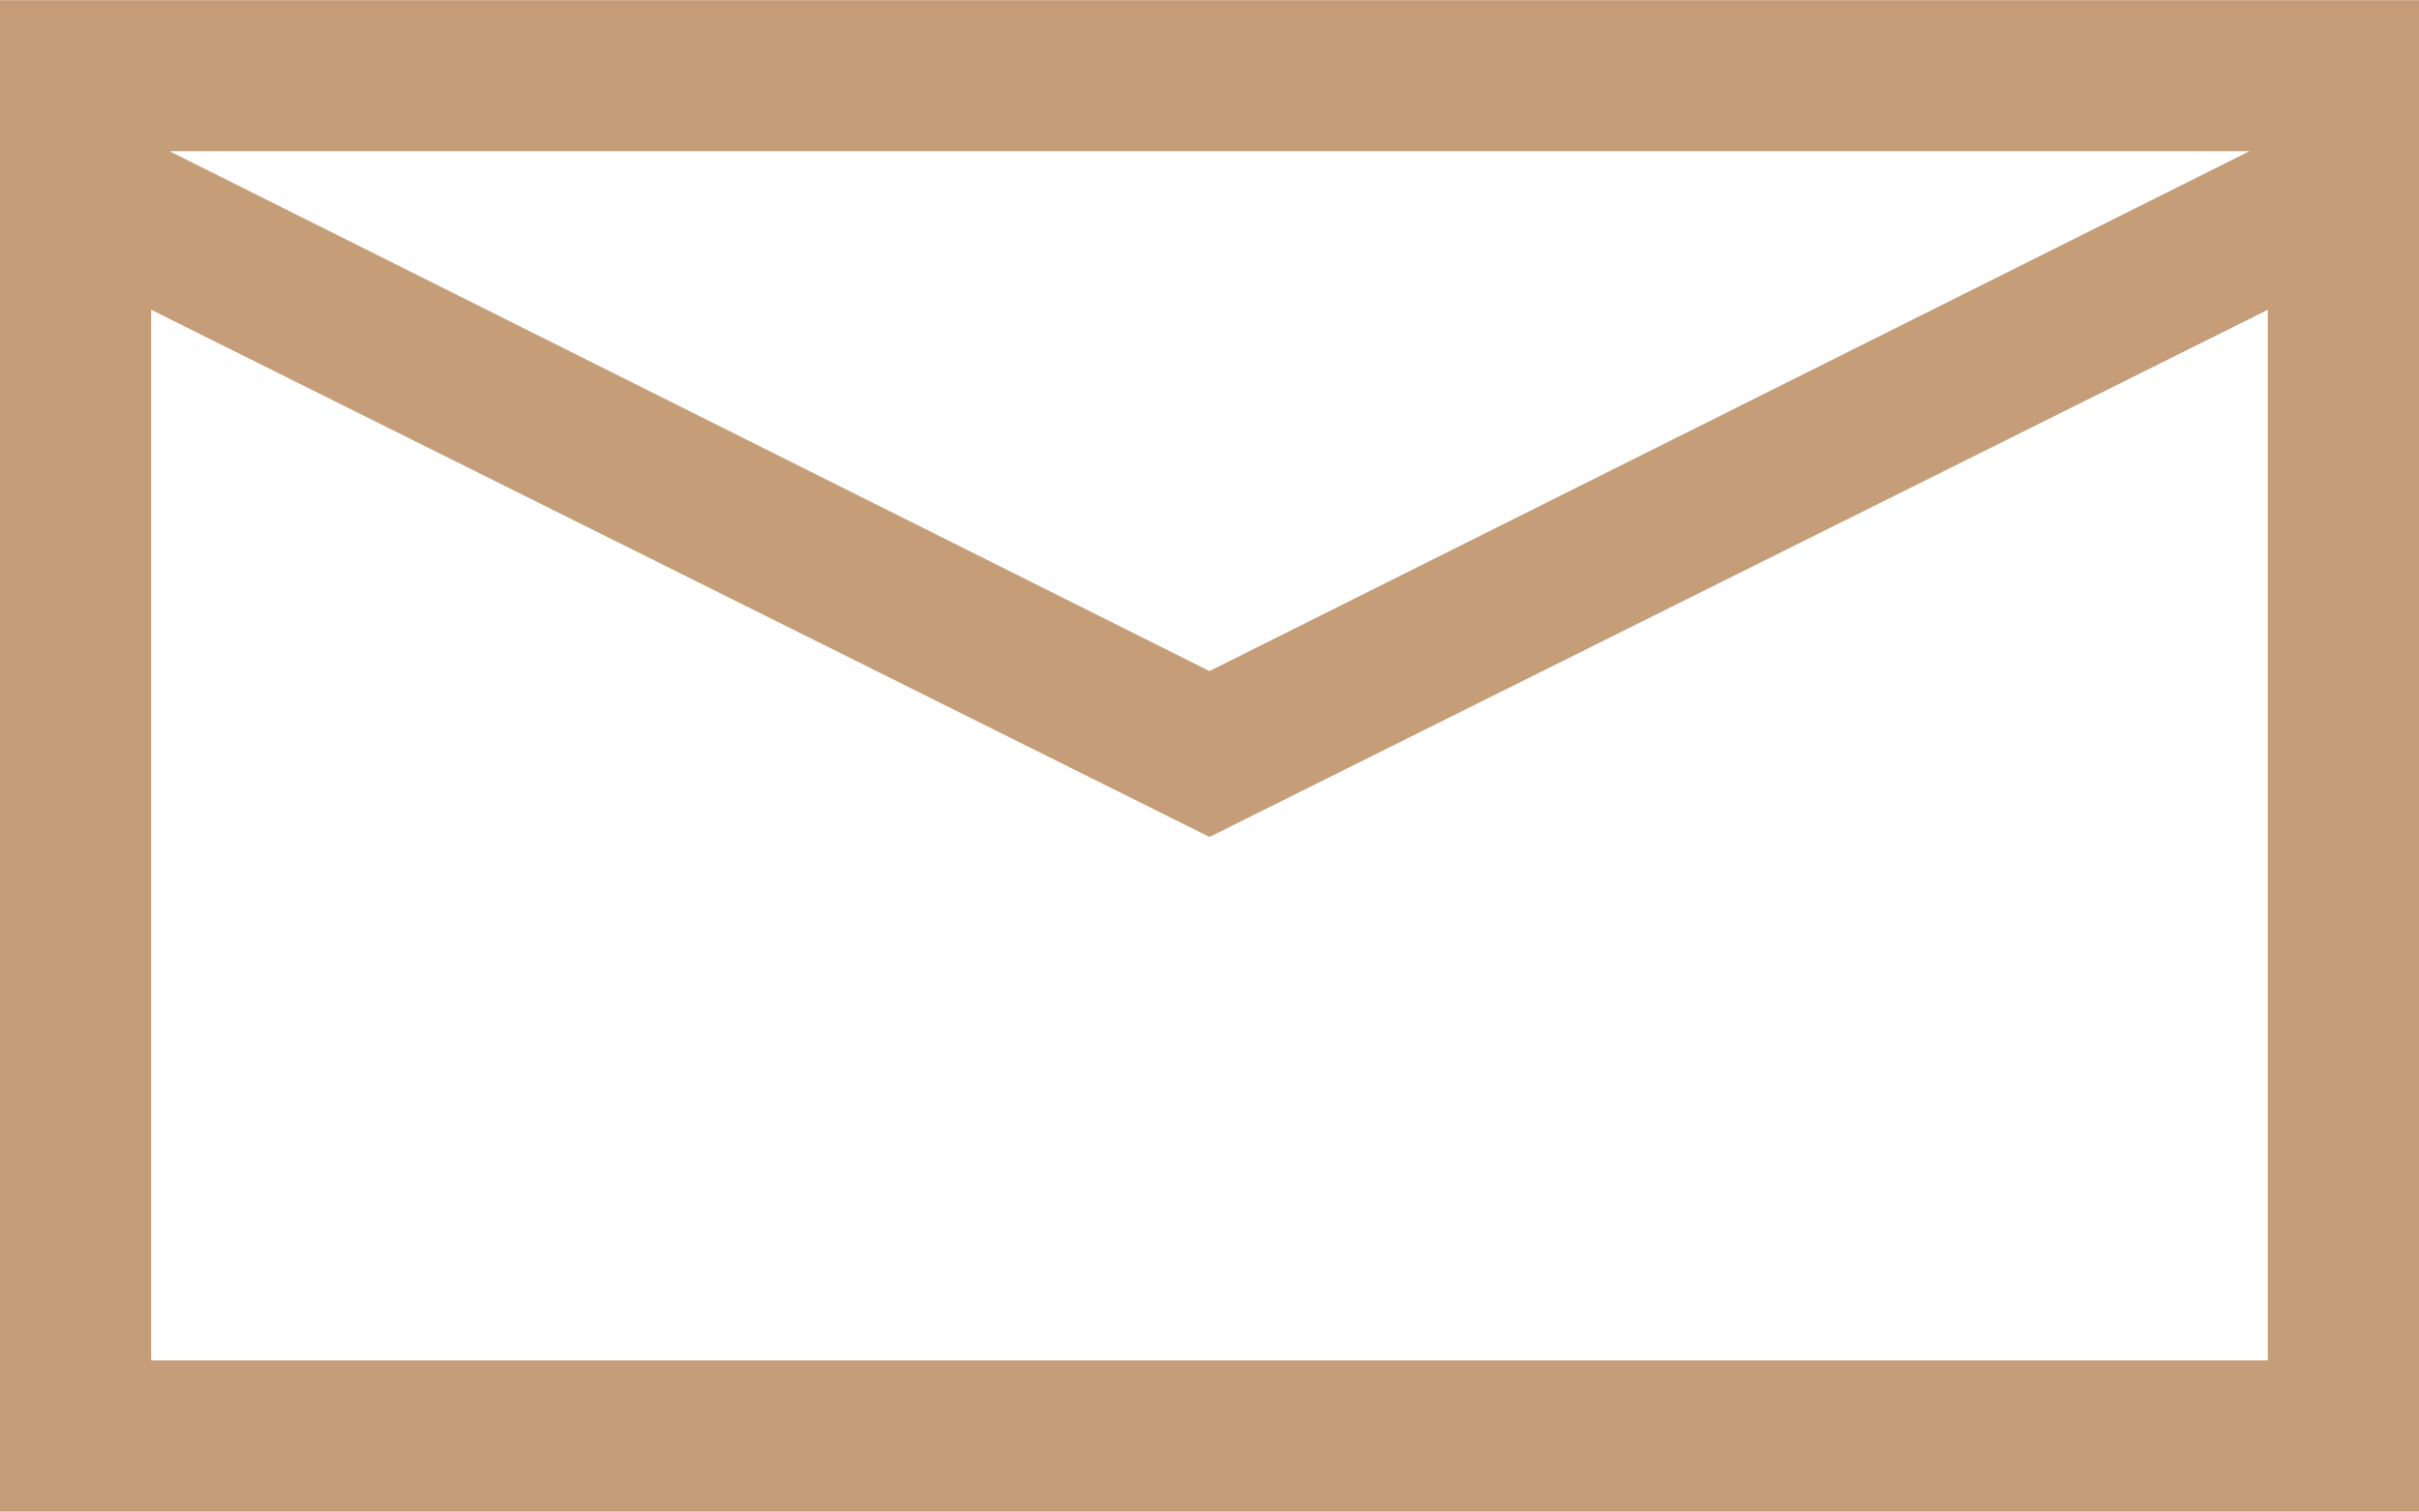 <?xml version="1.0" encoding="UTF-8"?> <!-- Creator: CorelDRAW 2020 (64-Bit) --> <svg xmlns="http://www.w3.org/2000/svg" xmlns:xlink="http://www.w3.org/1999/xlink" xmlns:xodm="http://www.corel.com/coreldraw/odm/2003" xml:space="preserve" width="4.233mm" height="2.646mm" style="shape-rendering:geometricPrecision; text-rendering:geometricPrecision; image-rendering:optimizeQuality; fill-rule:evenodd; clip-rule:evenodd" viewBox="0 0 6.56 4.1"> <defs> <style type="text/css"> <![CDATA[ .fil0 {fill:#C59E79;fill-rule:nonzero} ]]> </style> </defs> <g id="Слой_x0020_1">  <path class="fil0" d="M6.56 0l0 4.1 -6.56 0 0 -4.1 6.56 0zm-6.1 0.41l2.82 1.41 2.82 -1.41 -5.65 0zm5.69 3.28l0 -2.85 -2.87 1.43 -2.87 -1.43 0 2.85 5.74 0z"></path> </g> </svg> 